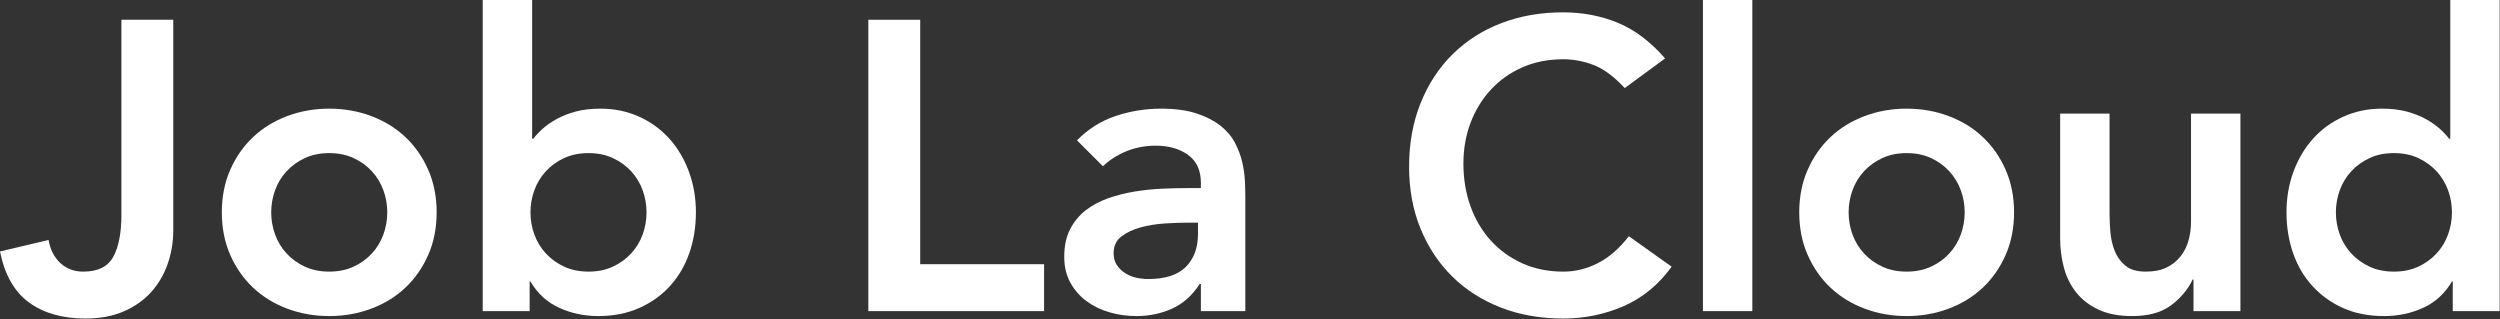 <?xml version="1.0" encoding="UTF-8" standalone="no"?><!DOCTYPE svg PUBLIC "-//W3C//DTD SVG 1.1//EN" "http://www.w3.org/Graphics/SVG/1.1/DTD/svg11.dtd"><svg width="100%" height="100%" viewBox="0 0 2278 291" version="1.1" xmlns="http://www.w3.org/2000/svg" xmlns:xlink="http://www.w3.org/1999/xlink" xml:space="preserve" xmlns:serif="http://www.serif.com/" style="fill-rule:evenodd;clip-rule:evenodd;stroke-linejoin:round;stroke-miterlimit:2;"><rect x="0" y="0" width="2278" height="291" fill="#333333" stroke="none"/><path d="M157.875,210c0,10.506 -1.688,20.631 -5.063,30.375c-3.375,9.75 -8.381,18.319 -15,25.694c-6.631,7.368 -14.943,13.25 -24.937,17.618c-10,4.375 -21.625,6.563 -34.875,6.563c-21,0 -38.194,-4.869 -51.563,-14.625c-13.375,-9.75 -22.193,-25.244 -26.437,-46.494l44.25,-10.5c1.5,8.75 5.062,15.744 10.687,20.994c5.625,5.25 12.563,7.875 20.813,7.875c13.5,0 22.687,-4.556 27.562,-13.681c4.875,-9.125 7.313,-21.688 7.313,-37.694l-0,-178.125l47.25,0l0,192Z" style="fill:#fff;fill-rule:nonzero;"/><path d="M247.124,193.502c-0,7 1.181,13.75 3.562,20.25c2.375,6.5 5.875,12.25 10.5,17.25c4.625,5.006 10.182,9 16.688,12c6.5,3 13.875,4.5 22.125,4.5c8.25,-0 15.619,-1.5 22.125,-4.5c6.5,-3 12.062,-6.994 16.687,-12c4.625,-5 8.125,-10.75 10.5,-17.25c2.375,-6.5 3.563,-13.25 3.563,-20.25c-0,-6.994 -1.188,-13.744 -3.563,-20.25c-2.375,-6.494 -5.875,-12.244 -10.5,-17.25c-4.625,-5 -10.187,-9 -16.687,-12c-6.506,-3 -13.875,-4.5 -22.125,-4.5c-8.25,-0 -15.625,1.5 -22.125,4.5c-6.506,3 -12.063,7 -16.688,12c-4.625,5.006 -8.125,10.756 -10.5,17.25c-2.381,6.506 -3.562,13.256 -3.562,20.25m-45,-0c-0,-14.25 2.562,-27.188 7.687,-38.813c5.125,-11.625 12.057,-21.562 20.813,-29.806c8.75,-8.256 19.125,-14.631 31.125,-19.131c12,-4.5 24.75,-6.75 38.25,-6.75c13.5,-0 26.25,2.25 38.25,6.75c12,4.5 22.375,10.875 31.125,19.131c8.75,8.244 15.687,18.181 20.812,29.806c5.119,11.625 7.688,24.563 7.688,38.813c-0,14.25 -2.569,27.187 -7.688,38.812c-5.125,11.625 -12.062,21.563 -20.812,29.807c-8.75,8.256 -19.125,14.631 -31.125,19.131c-12,4.5 -24.75,6.75 -38.25,6.75c-13.5,-0 -26.25,-2.25 -38.25,-6.75c-12,-4.5 -22.375,-10.875 -31.125,-19.131c-8.756,-8.244 -15.688,-18.182 -20.813,-29.807c-5.125,-11.625 -7.687,-24.562 -7.687,-38.812" style="fill:#fff;fill-rule:nonzero;"/><path d="M589.119,193.502c-0,-6.994 -1.188,-13.744 -3.563,-20.25c-2.381,-6.494 -5.875,-12.244 -10.5,-17.25c-4.631,-5 -10.187,-9 -16.687,-12c-6.5,-3 -13.875,-4.5 -22.125,-4.5c-8.25,-0 -15.625,1.5 -22.125,4.5c-6.507,3 -12.063,7 -16.688,12c-4.631,5.006 -8.125,10.756 -10.5,17.25c-2.375,6.506 -3.562,13.256 -3.562,20.25c-0,7 1.187,13.75 3.562,20.25c2.375,6.5 5.869,12.25 10.5,17.25c4.625,5.006 10.181,9 16.688,12c6.5,3 13.875,4.5 22.125,4.5c8.25,-0 15.625,-1.5 22.125,-4.5c6.5,-3 12.056,-6.994 16.687,-12c4.625,-5 8.119,-10.75 10.5,-17.25c2.375,-6.5 3.563,-13.25 3.563,-20.25m-149.25,-193.5l45,-0l-0,126.375l1.125,-0c2.25,-3 5.118,-6.056 8.625,-9.188c3.5,-3.125 7.75,-6.062 12.75,-8.812c5,-2.75 10.75,-5 17.25,-6.75c6.5,-1.744 14,-2.625 22.5,-2.625c12.75,-0 24.5,2.444 35.25,7.312c10.75,4.875 19.931,11.563 27.562,20.063c7.625,8.5 13.563,18.506 17.813,30c4.25,11.5 6.375,23.875 6.375,37.125c-0,13.25 -2.007,25.631 -6,37.125c-4,11.5 -9.882,21.506 -17.625,30c-7.75,8.506 -17.125,15.187 -28.125,20.062c-11.007,4.869 -23.382,7.313 -37.125,7.313c-12.75,-0 -24.625,-2.5 -35.625,-7.5c-11,-5 -19.75,-12.994 -26.25,-24l-0.75,-0l-0,27l-42.75,-0l-0,-283.5Z" style="fill:#fff;fill-rule:nonzero;"/><path d="M791.237,18.001l47.25,0l-0,222.75l112.875,0l-0,42.75l-160.125,0l-0,-265.5Z" style="fill:#fff;fill-rule:nonzero;"/><path d="M1091.61,202.877l-9.375,-0c-6.25,-0 -13.256,0.25 -21,0.75c-7.756,0.5 -15.068,1.687 -21.937,3.562c-6.881,1.875 -12.694,4.632 -17.438,8.25c-4.75,3.632 -7.125,8.688 -7.125,15.188c0,4.25 0.938,7.812 2.813,10.687c1.875,2.875 4.312,5.313 7.312,7.313c3,2.006 6.375,3.437 10.125,4.312c3.75,0.875 7.5,1.313 11.25,1.313c15.5,-0 26.932,-3.688 34.313,-11.063c7.369,-7.368 11.062,-17.437 11.062,-30.187l0,-10.125Zm2.625,55.875l-1.125,-0c-6.506,10.256 -14.756,17.694 -24.75,22.312c-10,4.625 -21,6.938 -33,6.938c-8.25,-0 -16.312,-1.125 -24.187,-3.375c-7.875,-2.25 -14.875,-5.625 -21,-10.125c-6.131,-4.5 -11.063,-10.125 -14.813,-16.875c-3.75,-6.75 -5.625,-14.625 -5.625,-23.631c0,-9.744 1.744,-18.05 5.25,-24.932c3.494,-6.868 8.182,-12.618 14.063,-17.256c5.869,-4.619 12.687,-8.306 20.437,-11.056c7.744,-2.744 15.807,-4.813 24.188,-6.188c8.369,-1.368 16.806,-2.25 25.312,-2.625c8.494,-0.375 16.5,-0.562 24,-0.562l11.25,-0l0,-4.875c0,-11.25 -3.881,-19.688 -11.625,-25.313c-7.756,-5.631 -17.625,-8.437 -29.625,-8.437c-9.506,-0 -18.375,1.687 -26.625,5.062c-8.25,3.375 -15.375,7.938 -21.375,13.688l-23.625,-23.625c9.994,-10.25 21.688,-17.625 35.063,-22.125c13.369,-4.5 27.187,-6.75 41.437,-6.75c12.75,-0 23.494,1.437 32.25,4.312c8.75,2.875 15.994,6.563 21.75,11.063c5.75,4.5 10.182,9.694 13.313,15.562c3.125,5.882 5.369,11.813 6.75,17.813c1.369,6 2.181,11.812 2.437,17.437c0.244,5.625 0.375,10.563 0.375,14.813l0,103.5l-40.5,-0l0,-24.75Z" style="fill:#fff;fill-rule:nonzero;"/><path d="M1480.47,80.251c-9.75,-10.5 -19.187,-17.493 -28.312,-20.993c-9.132,-3.507 -18.313,-5.257 -27.563,-5.257c-13.75,0 -26.187,2.438 -37.312,7.313c-11.125,4.875 -20.688,11.625 -28.688,20.25c-8.006,8.625 -14.194,18.694 -18.562,30.187c-4.375,11.507 -6.563,23.875 -6.563,37.125c0,14.25 2.188,27.375 6.563,39.375c4.368,12 10.556,22.375 18.562,31.125c8,8.757 17.563,15.632 28.688,20.632c11.125,4.993 23.562,7.493 37.312,7.493c10.744,0 21.188,-2.556 31.313,-7.687c10.125,-5.119 19.562,-13.313 28.312,-24.563l39,27.75c-12,16.5 -26.625,28.5 -43.875,36c-17.25,7.5 -35.625,11.25 -55.125,11.25c-20.5,0 -39.319,-3.318 -56.437,-9.937c-17.125,-6.619 -31.875,-15.994 -44.25,-28.125c-12.375,-12.125 -22.069,-26.688 -29.063,-43.681c-7,-17 -10.5,-35.875 -10.5,-56.632c0,-21.243 3.5,-40.556 10.5,-57.937c6.994,-17.375 16.688,-32.188 29.063,-44.438c12.375,-12.243 27.125,-21.687 44.25,-28.312c17.118,-6.625 35.937,-9.938 56.437,-9.938c18,0 34.688,3.188 50.063,9.563c15.375,6.375 29.681,17.187 42.937,32.437l-36.75,27Z" style="fill:#fff;fill-rule:nonzero;"/><rect x="1551.72" y="-0" width="45" height="283.5" style="fill:#fff;"/><path d="M1684.47,193.502c0,7 1.182,13.75 3.563,20.25c2.375,6.5 5.875,12.25 10.5,17.25c4.625,5.006 10.181,9 16.687,12c6.5,3 13.875,4.5 22.125,4.5c8.25,-0 15.619,-1.5 22.125,-4.5c6.5,-3 12.063,-6.994 16.688,-12c4.625,-5 8.125,-10.75 10.5,-17.25c2.375,-6.5 3.562,-13.25 3.562,-20.25c0,-6.994 -1.187,-13.744 -3.562,-20.25c-2.375,-6.494 -5.875,-12.244 -10.5,-17.25c-4.625,-5 -10.188,-9 -16.688,-12c-6.506,-3 -13.875,-4.5 -22.125,-4.5c-8.25,-0 -15.625,1.5 -22.125,4.5c-6.506,3 -12.062,7 -16.687,12c-4.625,5.006 -8.125,10.756 -10.5,17.25c-2.381,6.506 -3.563,13.256 -3.563,20.25m-45,-0c0,-14.25 2.563,-27.188 7.688,-38.813c5.125,-11.625 12.056,-21.562 20.812,-29.806c8.75,-8.256 19.125,-14.631 31.125,-19.131c12,-4.5 24.75,-6.75 38.25,-6.75c13.5,-0 26.25,2.25 38.25,6.75c12,4.5 22.375,10.875 31.125,19.131c8.75,8.244 15.688,18.181 20.813,29.806c5.119,11.625 7.687,24.563 7.687,38.813c0,14.25 -2.568,27.187 -7.687,38.812c-5.125,11.625 -12.063,21.563 -20.813,29.807c-8.75,8.256 -19.125,14.631 -31.125,19.131c-12,4.5 -24.75,6.75 -38.25,6.75c-13.5,-0 -26.25,-2.25 -38.25,-6.75c-12,-4.5 -22.375,-10.875 -31.125,-19.131c-8.756,-8.244 -15.687,-18.182 -20.812,-29.807c-5.125,-11.625 -7.688,-24.562 -7.688,-38.812" style="fill:#fff;fill-rule:nonzero;"/><path d="M2041.47,283.504l-42.75,0l-0,-28.875l-0.75,0c-4.257,8.994 -10.75,16.813 -19.5,23.438c-8.75,6.612 -20.625,9.937 -35.625,9.937c-12,0 -22.188,-1.943 -30.563,-5.812c-8.375,-3.875 -15.187,-9.125 -20.437,-15.75c-5.25,-6.625 -9,-14.188 -11.25,-22.688c-2.25,-8.5 -3.375,-17.375 -3.375,-26.625l-0,-113.631l45,0l-0,91.125c-0,5.006 0.243,10.569 0.75,16.688c0.5,6.137 1.812,11.881 3.937,17.256c2.119,5.375 5.375,9.875 9.75,13.5c4.375,3.625 10.556,5.431 18.563,5.431c7.5,0 13.812,-1.244 18.937,-3.744c5.119,-2.5 9.375,-5.875 12.75,-10.125c3.375,-4.25 5.813,-9.125 7.313,-14.625c1.5,-5.5 2.25,-11.25 2.25,-17.25l-0,-98.256l45,0l-0,180.006Z" style="fill:#fff;fill-rule:nonzero;"/><path d="M2128.46,193.502c0,7 1.182,13.75 3.563,20.25c2.375,6.5 5.875,12.25 10.5,17.25c4.625,5.006 10.181,9 16.687,12c6.5,3 13.875,4.5 22.125,4.5c8.25,-0 15.619,-1.5 22.125,-4.5c6.5,-3 12.063,-6.994 16.688,-12c4.625,-5 8.125,-10.75 10.5,-17.25c2.375,-6.5 3.562,-13.25 3.562,-20.25c0,-6.994 -1.187,-13.744 -3.562,-20.25c-2.375,-6.494 -5.875,-12.244 -10.5,-17.25c-4.625,-5 -10.188,-9 -16.688,-12c-6.506,-3 -13.875,-4.5 -22.125,-4.5c-8.25,-0 -15.625,1.5 -22.125,4.5c-6.506,3 -12.062,7 -16.687,12c-4.625,5.006 -8.125,10.756 -10.5,17.25c-2.381,6.506 -3.563,13.256 -3.563,20.25m106.5,63l-0.75,-0c-6.506,11.006 -15.25,19 -26.25,24c-11.006,5 -22.875,7.5 -35.625,7.5c-14.006,-0 -26.437,-2.444 -37.312,-7.313c-10.875,-4.875 -20.194,-11.556 -27.938,-20.062c-7.75,-8.494 -13.631,-18.5 -17.625,-30c-4,-11.494 -6,-23.875 -6,-37.125c0,-13.25 2.125,-25.625 6.375,-37.125c4.25,-11.494 10.188,-21.5 17.813,-30c7.625,-8.5 16.812,-15.188 27.562,-20.063c10.744,-4.868 22.5,-7.312 35.25,-7.312c8.5,-0 15.994,0.881 22.5,2.625c6.5,1.75 12.244,4 17.25,6.75c5,2.75 9.25,5.687 12.75,8.812c3.5,3.132 6.375,6.188 8.625,9.188l1.125,-0l0,-126.375l45,-0l0,283.5l-42.75,-0l0,-27Z" style="fill:#fff;fill-rule:nonzero;"/></svg>